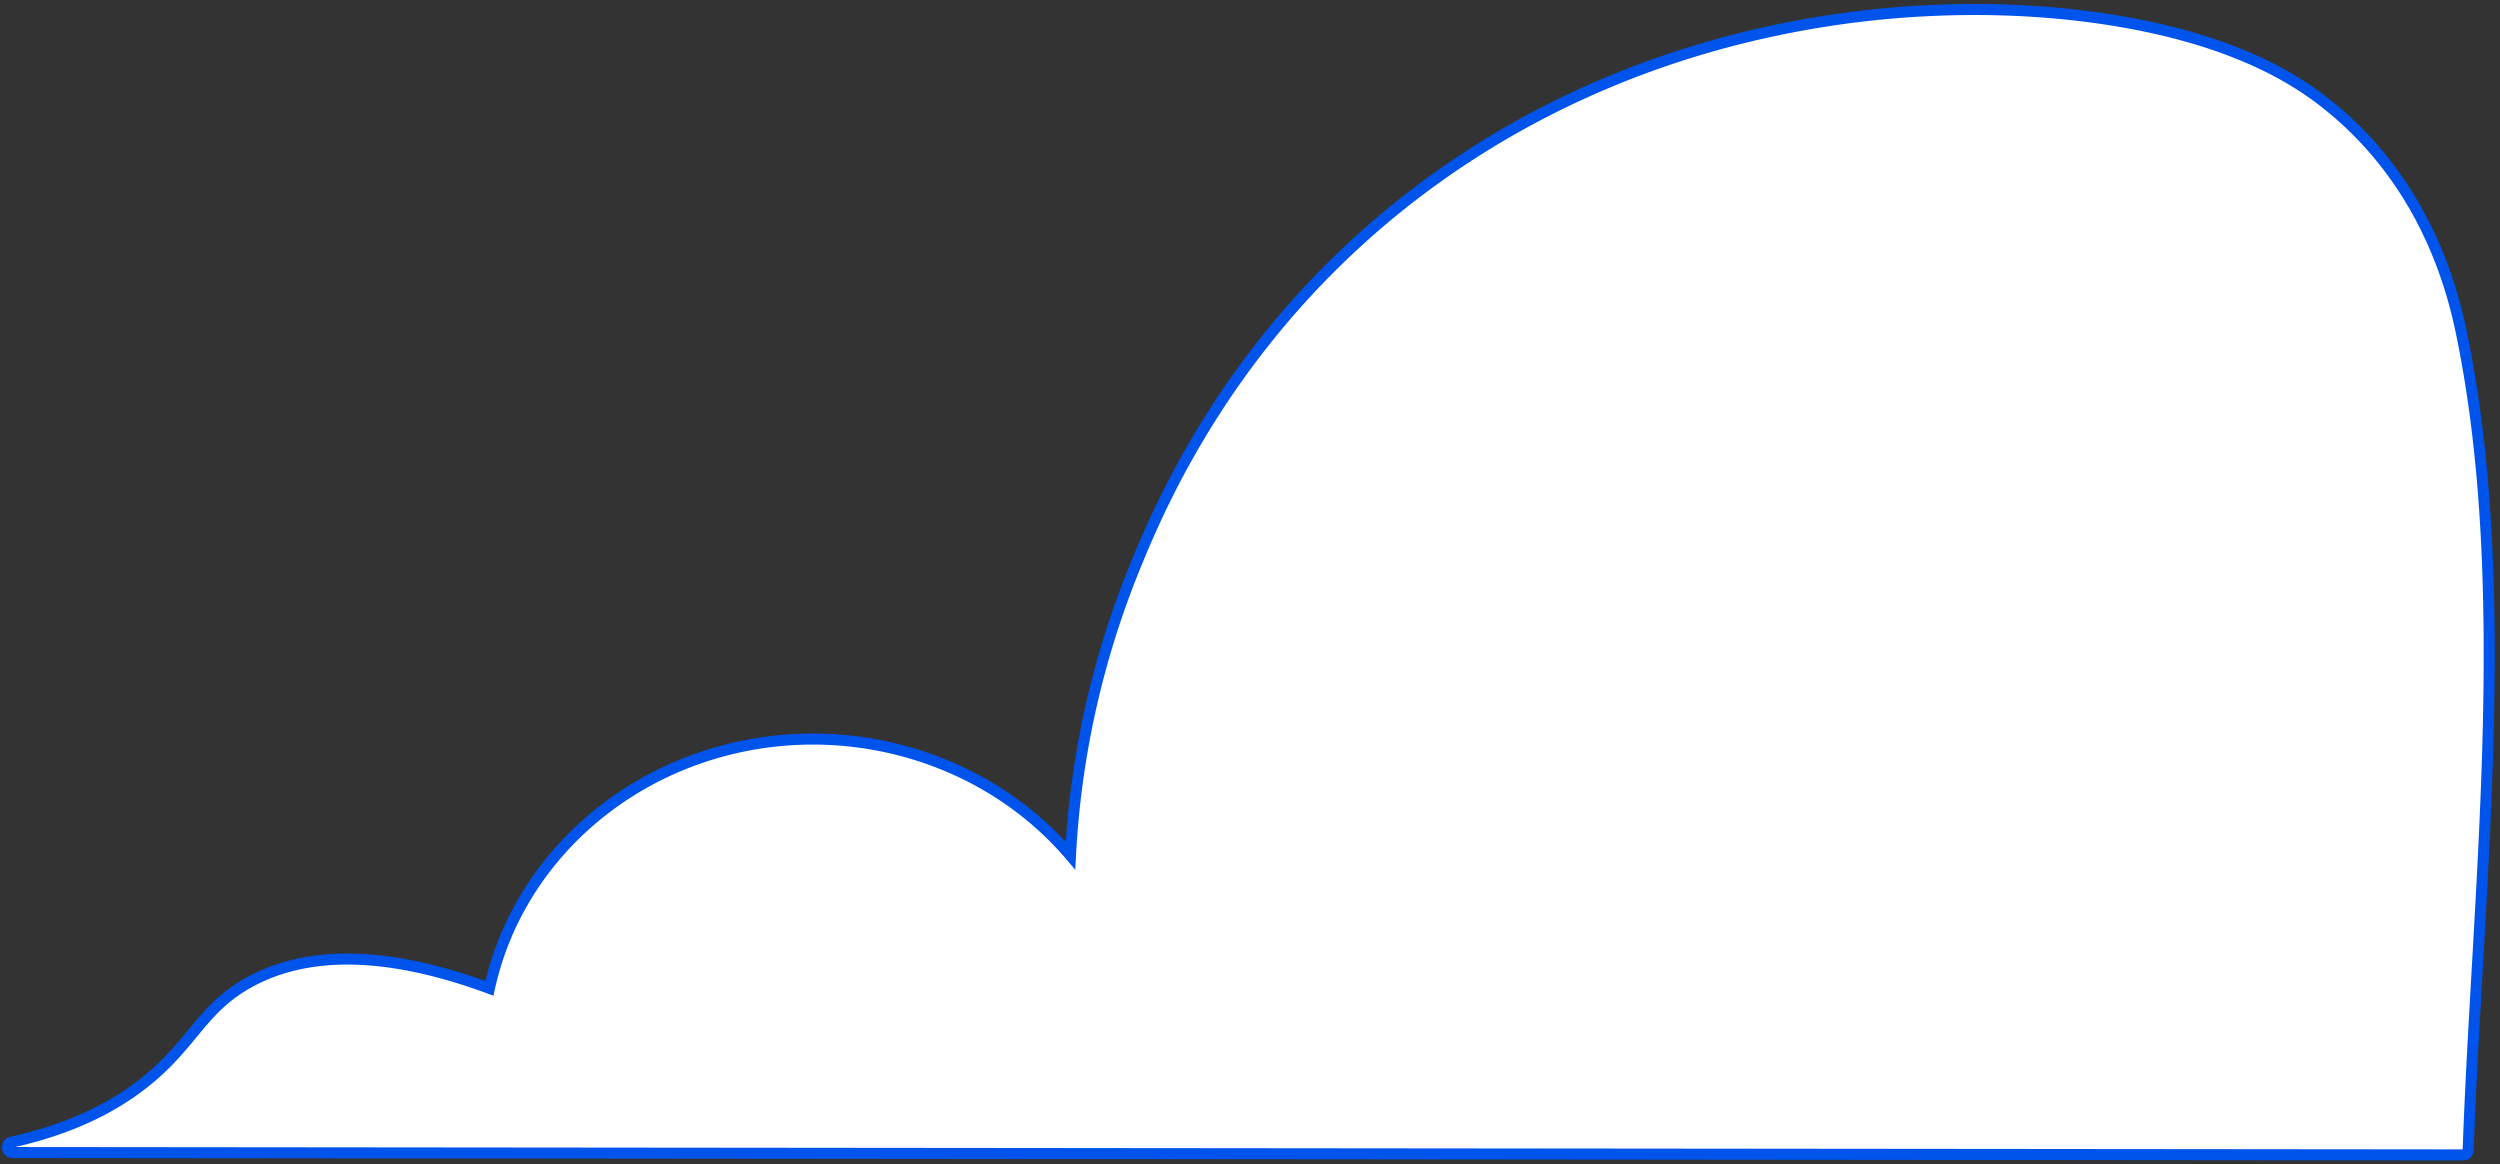 <svg preserveAspectRatio="xMidYMid meet" data-bbox="1.371 1.723 449.674 207.546" xmlns="http://www.w3.org/2000/svg" viewBox="0 0 453 211" height="211" width="453" data-type="ugc" role="presentation" aria-hidden="true" aria-label="">
    <rect x="0" y="0" width="453" height="211" fill="#333333" stroke="none"/>
    <g>
        <path stroke-miterlimit="10" stroke-width="2" stroke="#0054EC" fill="#ffffff" d="M446.382 209.269c.46 0 .83-.39.85-.9 1.66-47.04 8.37-102.22-1.3-148.41-3.57-17.08-11.85-31.13-24.18-40.99-5.24-4.19-15.76-11.25-36.96-14.98-33.78-5.94-83.69-1.5-125.56 29.02-35.34 25.76-49.05 58.49-53.85 70.38a160.3 160.3 0 0 0-11.41 51.65c-14.51-17.05-38.22-24.68-60.71-19.54s-39.91 22.16-44.58 43.59c-12.85-4.74-29.76-8.5-43.24-1.25-7.94 4.27-9.94 9.81-16.5 15.94-5.53 5.16-13.83 10.31-26.89 13.19-1 .22-.86 1.87.17 1.87l444.17.43z"></path>
    </g>
</svg>
